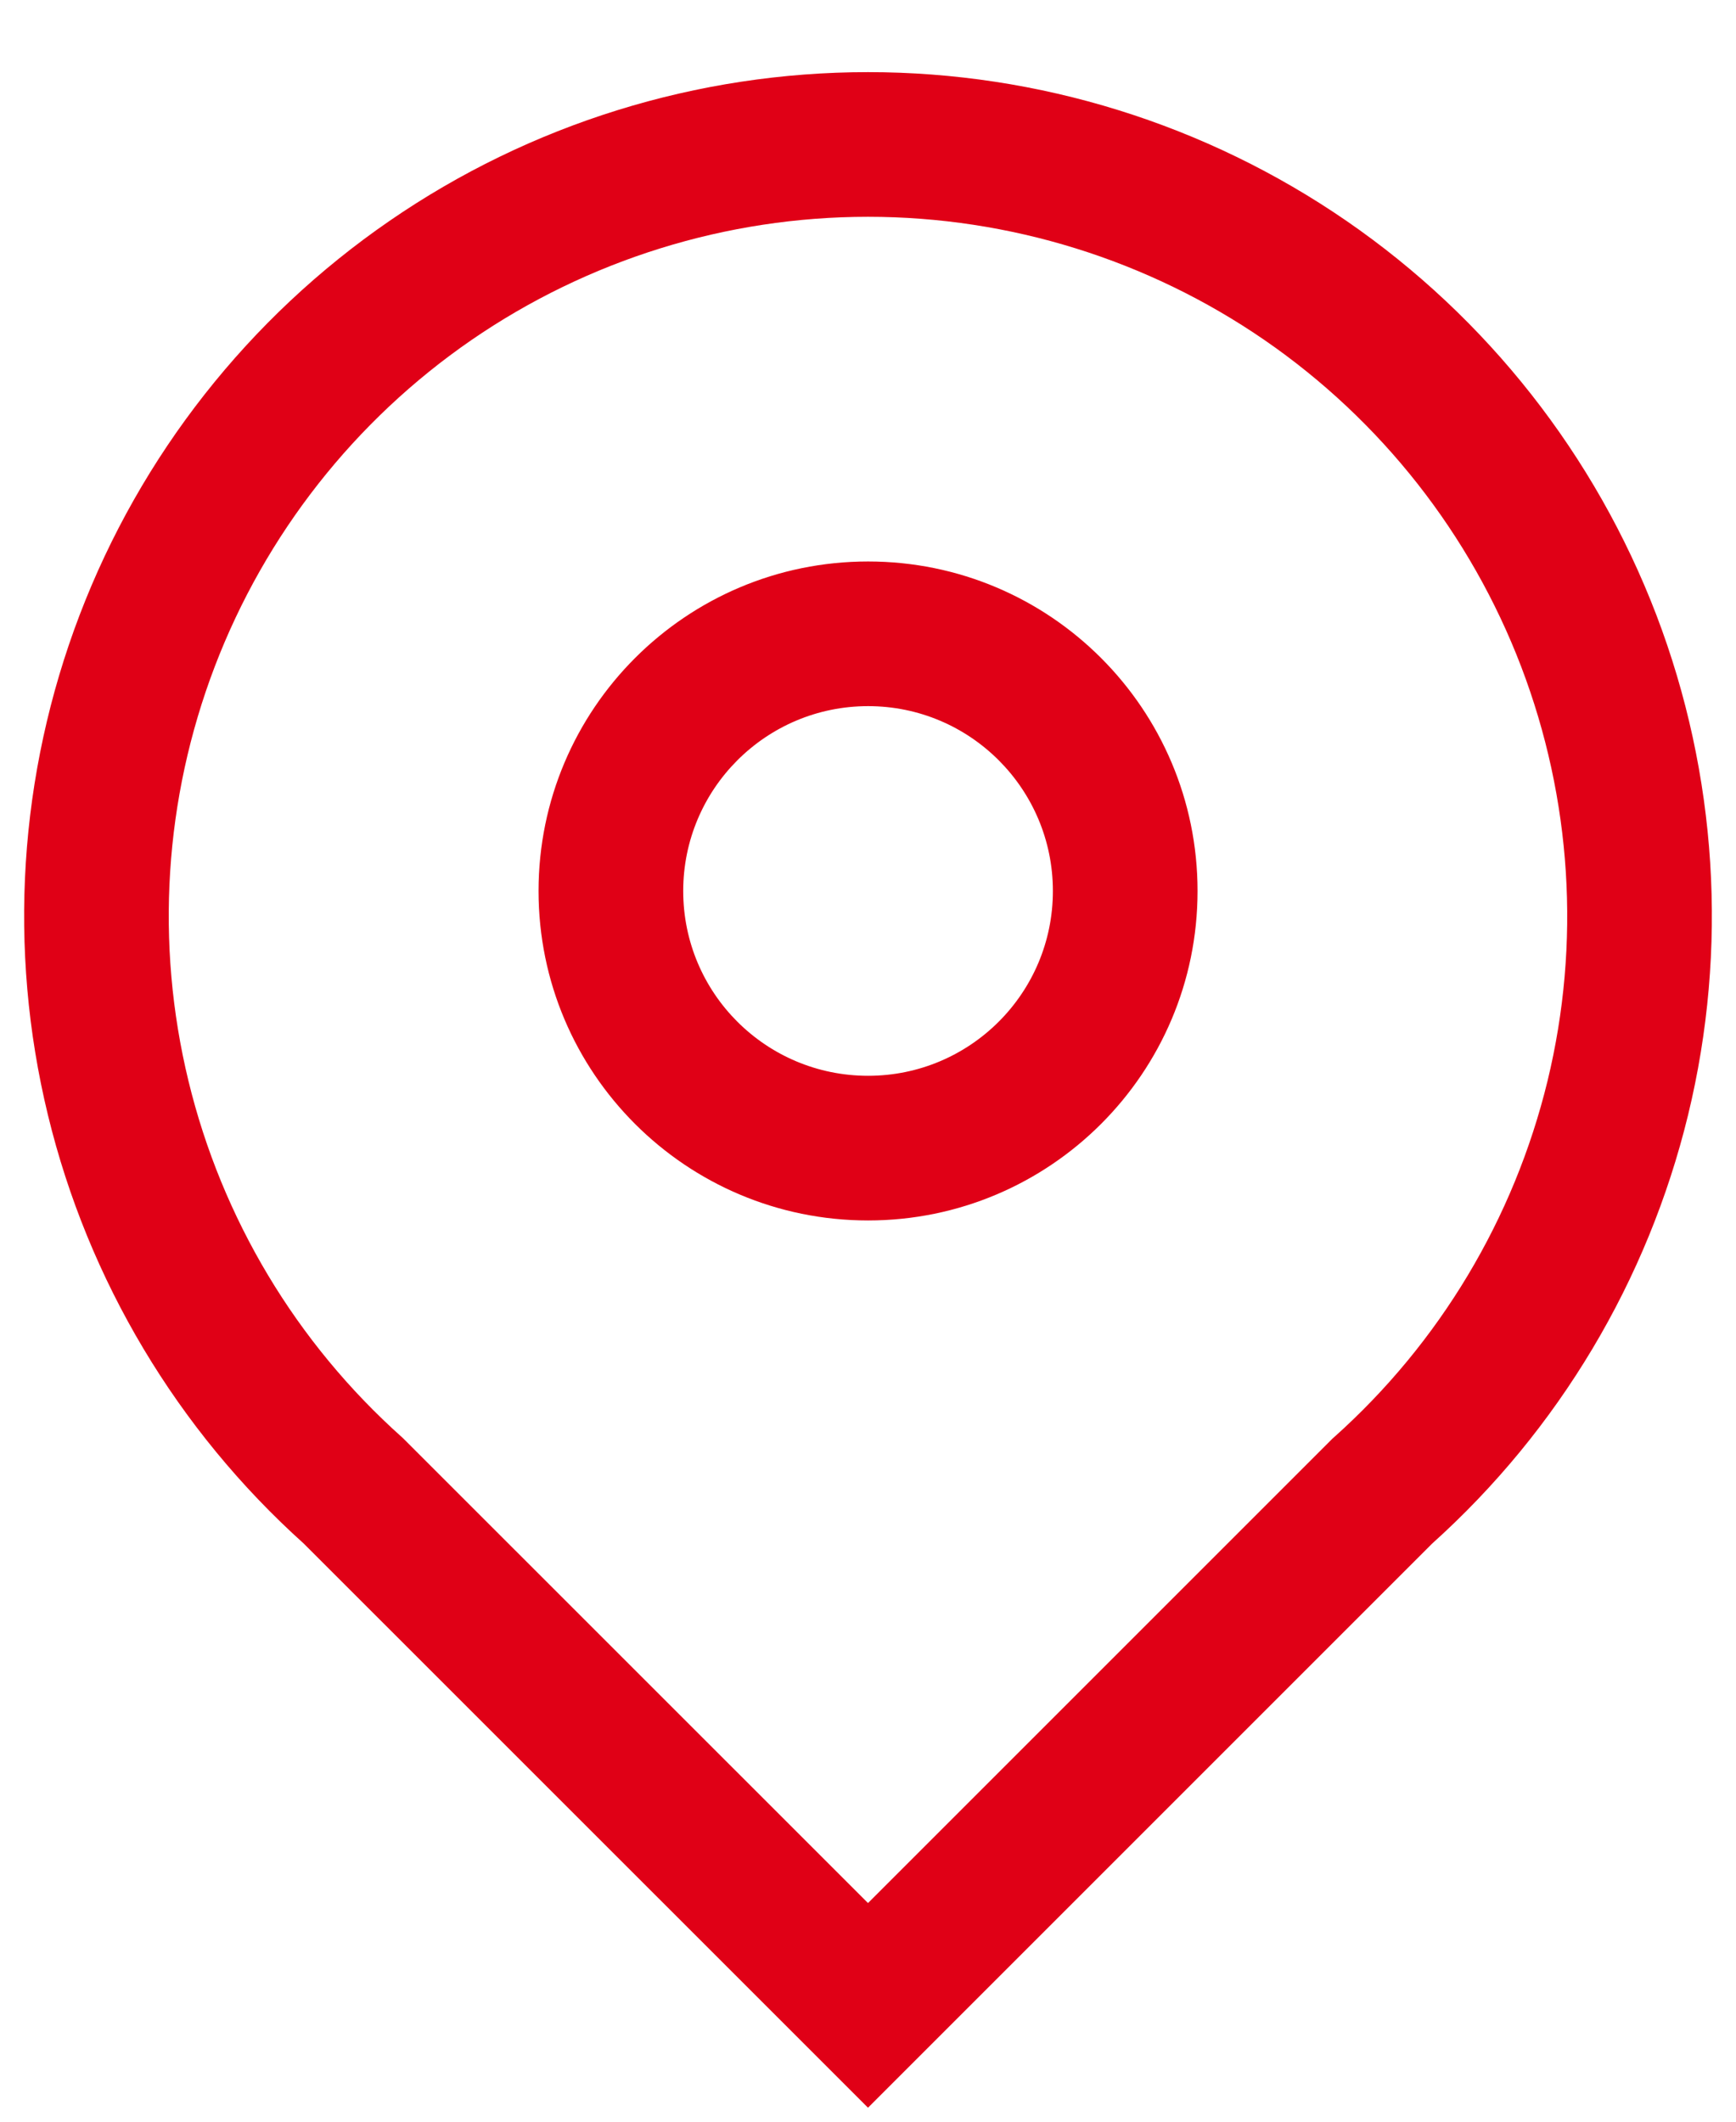 <svg width="18" height="22" viewBox="0 0 18 22" fill="none" xmlns="http://www.w3.org/2000/svg">
<path d="M9 0.748C10.772 0.748 12.502 1.286 13.962 2.291C15.421 3.296 16.541 4.721 17.174 6.376C17.806 8.031 17.921 9.84 17.503 11.562C17.086 13.277 16.162 14.826 14.849 16.006L9 21.855L3.15 16.006C1.838 14.826 0.913 13.277 0.497 11.562C0.079 9.84 0.194 8.031 0.826 6.376C1.458 4.721 2.578 3.296 4.038 2.291C5.497 1.286 7.228 0.748 9 0.748ZM9 2.248C7.532 2.248 6.098 2.694 4.888 3.526C3.679 4.359 2.751 5.54 2.227 6.911C1.703 8.283 1.608 9.781 1.954 11.208C2.3 12.635 3.072 13.924 4.167 14.902L4.182 14.916L9 19.733L13.817 14.916L13.833 14.902C14.927 13.924 15.699 12.635 16.046 11.208C16.392 9.781 16.296 8.283 15.772 6.911C15.248 5.54 14.32 4.359 13.111 3.526C11.902 2.694 10.468 2.248 9 2.248ZM9.001 5.822C10.888 5.822 12.417 7.352 12.417 9.239C12.417 11.126 10.887 12.655 9.001 12.655C7.114 12.655 5.584 11.126 5.584 9.239C5.584 7.352 7.114 5.822 9.001 5.822ZM9.001 7.322C7.942 7.322 7.084 8.181 7.084 9.239C7.084 10.298 7.942 11.155 9.001 11.155C10.059 11.155 10.917 10.297 10.917 9.239C10.917 8.181 10.059 7.322 9.001 7.322Z" fill="#E00016"/>
</svg>
